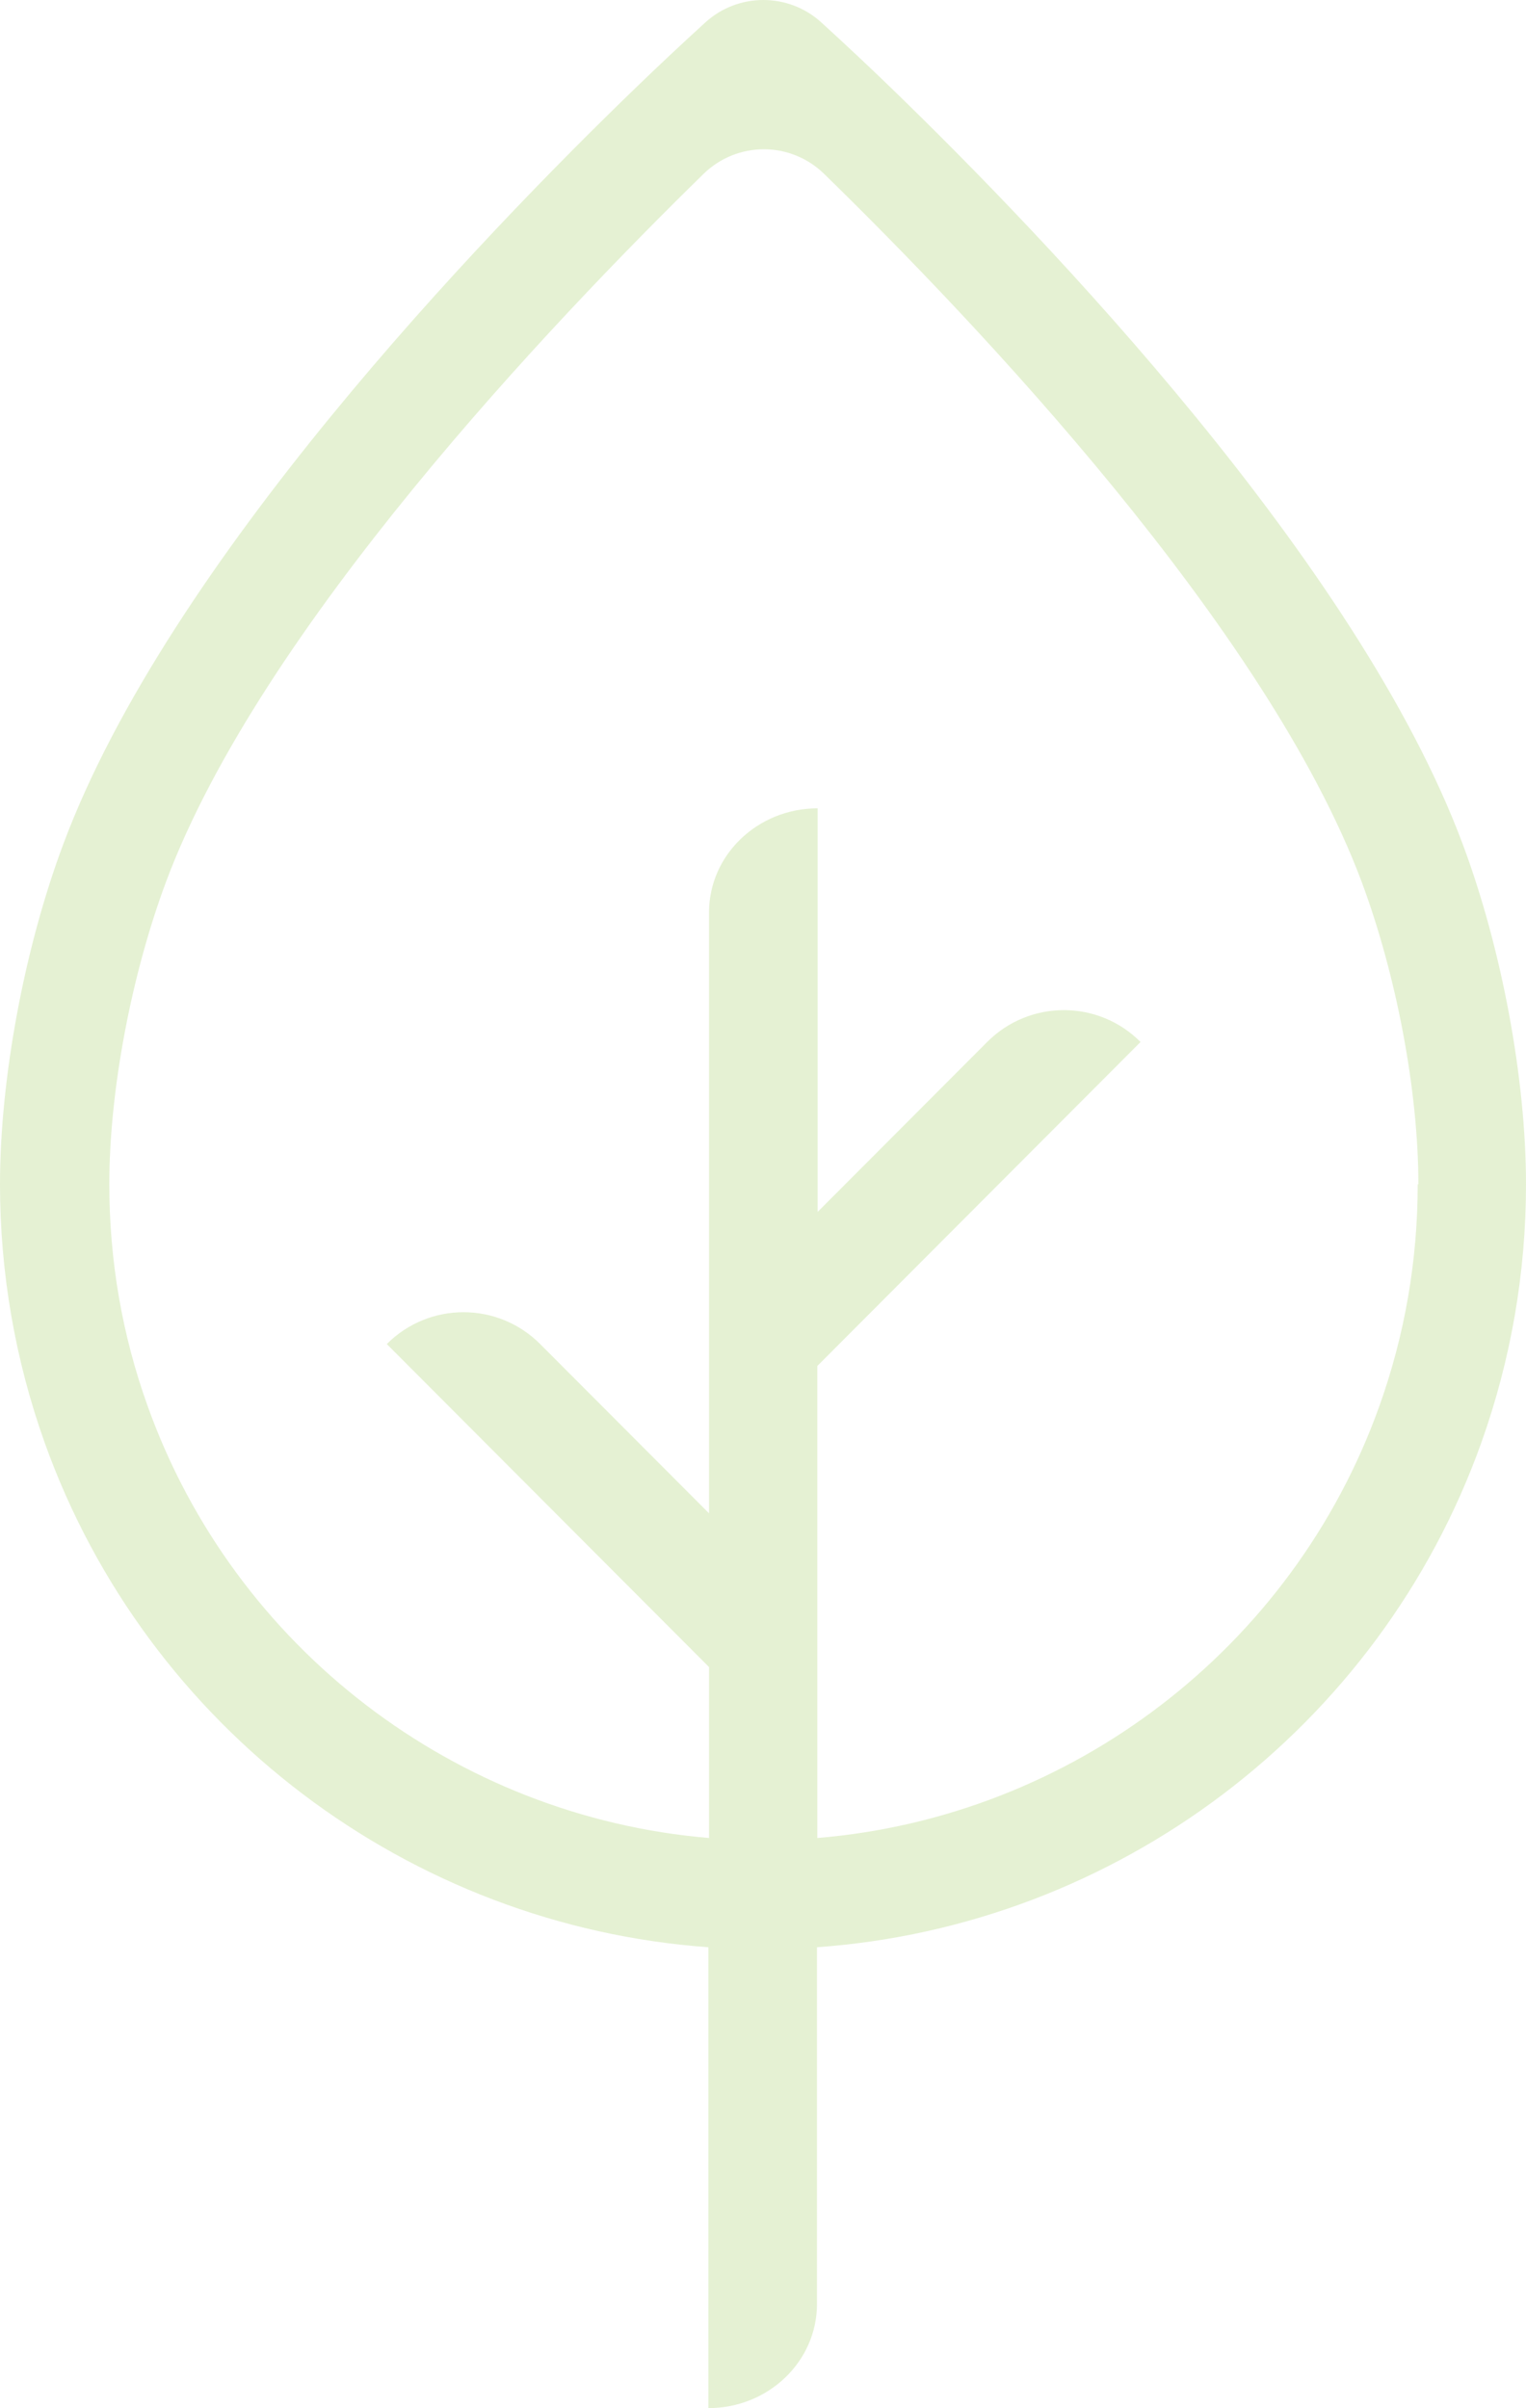 <svg width="708" height="1117" viewBox="0 0 708 1117" fill="none" xmlns="http://www.w3.org/2000/svg">
<path d="M657.752 549.312C657.752 584.5 651.822 619.061 639.962 652.216C599.701 764.815 496.708 842.852 379.202 852.548V633.605L529.166 483.317C509.504 463.612 477.67 463.612 458.008 483.317L379.358 562.136V374.94C351.581 374.94 328.954 396.521 328.954 423.264V701.947L250.617 623.44C230.954 603.735 199.12 603.735 179.458 623.44L328.954 773.26V852.548C211.604 842.696 108.767 764.658 68.506 652.216C56.646 619.218 50.716 584.656 50.716 549.312C50.716 506.149 60.86 452.352 77.089 408.876C120.939 291.585 255.61 149.898 326.457 80.618C342.062 65.448 366.718 65.448 382.323 80.618C453.17 149.741 587.685 291.429 631.691 408.876C647.921 452.352 658.064 506.149 658.064 549.312M708 549.312C708 500.519 696.764 439.841 678.507 391.204C629.819 261.09 485.784 110.801 413.221 40.583C403.39 31.043 391.686 20.096 381.231 10.556C365.938 -3.519 342.374 -3.519 327.081 10.556C316.626 20.096 304.922 31.043 295.091 40.583C222.372 110.801 78.181 261.09 29.494 391.204C11.236 439.841 0 500.519 0 549.312C0 590.286 7.022 630.79 20.755 669.262C68.194 801.722 189.913 893.209 328.642 903.218V1117C356.419 1117 379.046 1095.42 379.046 1068.68V903.218C517.775 893.366 639.806 801.879 687.245 669.262C700.978 630.79 708 590.442 708 549.312Z" fill="#80BD26" fill-opacity="0.2"/>
</svg>
